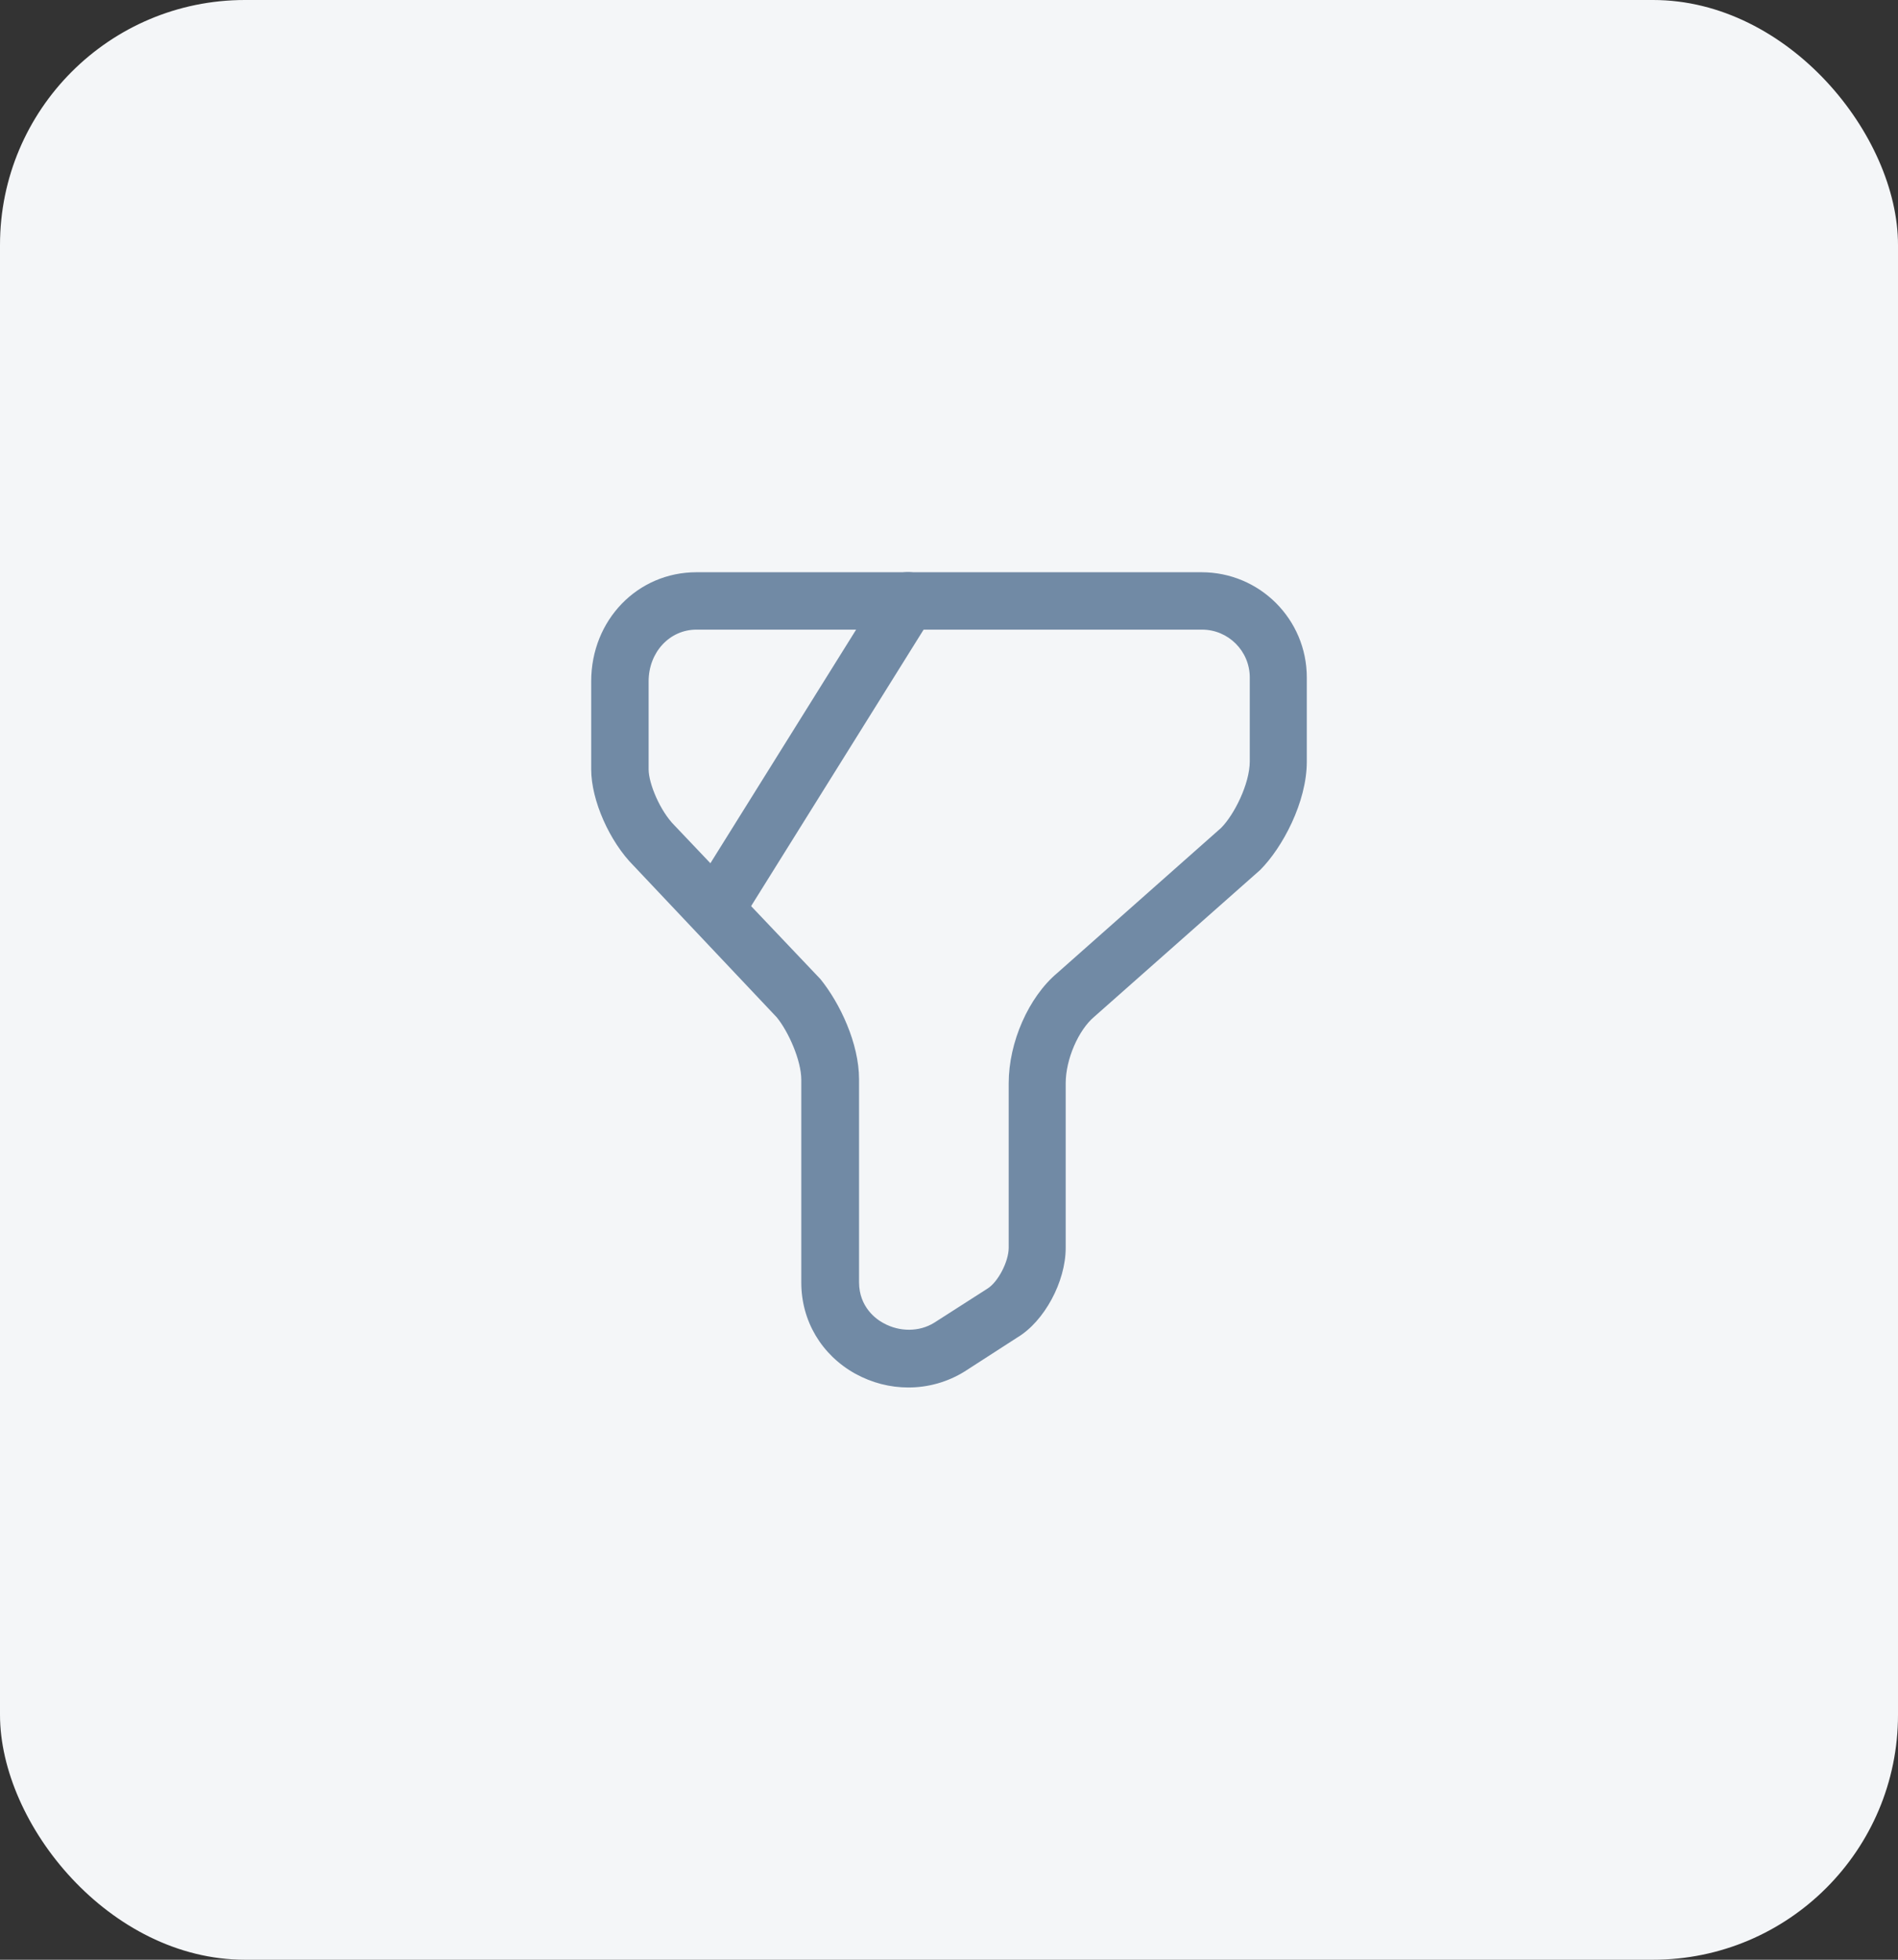 <svg width="62" height="64" viewBox="0 0 62 64" fill="none" xmlns="http://www.w3.org/2000/svg">
<rect x="0" y="0" width="62" height="64" fill="#333333" stroke="none"/>
<rect width="62" height="64" rx="8" fill="#F4F6F8"/>
<path d="M29.675 45.312C29.075 45.312 28.488 45.163 27.938 44.862C26.837 44.25 26.175 43.138 26.175 41.888V35.263C26.175 34.638 25.762 33.7 25.375 33.225L20.7 28.275C19.913 27.488 19.312 26.137 19.312 25.125V22.25C19.312 20.25 20.825 18.688 22.75 18.688H39.25C41.15 18.688 42.688 20.225 42.688 22.125V24.875C42.688 26.188 41.9 27.675 41.163 28.413L35.75 33.2C35.225 33.638 34.812 34.6 34.812 35.375V40.75C34.812 41.862 34.112 43.15 33.237 43.675L31.512 44.788C30.95 45.138 30.312 45.312 29.675 45.312ZM22.75 20.562C21.875 20.562 21.188 21.3 21.188 22.25V25.125C21.188 25.587 21.562 26.488 22.038 26.962L26.8 31.975C27.438 32.763 28.062 34.075 28.062 35.25V41.875C28.062 42.688 28.625 43.087 28.863 43.212C29.387 43.5 30.025 43.5 30.512 43.2L32.25 42.087C32.6 41.875 32.95 41.2 32.95 40.75V35.375C32.95 34.038 33.6 32.562 34.538 31.775L39.888 27.038C40.312 26.613 40.825 25.6 40.825 24.863V22.125C40.825 21.262 40.125 20.562 39.263 20.562H22.75Z" fill="#718AA5"/>
<path d="M23.501 30.438C23.326 30.438 23.163 30.387 23.001 30.3C22.563 30.025 22.426 29.438 22.701 29L28.863 19.125C29.138 18.688 29.713 18.55 30.151 18.825C30.588 19.1 30.726 19.675 30.451 20.113L24.288 29.988C24.113 30.275 23.813 30.438 23.501 30.438Z" fill="#718AA5"/>
</svg>
